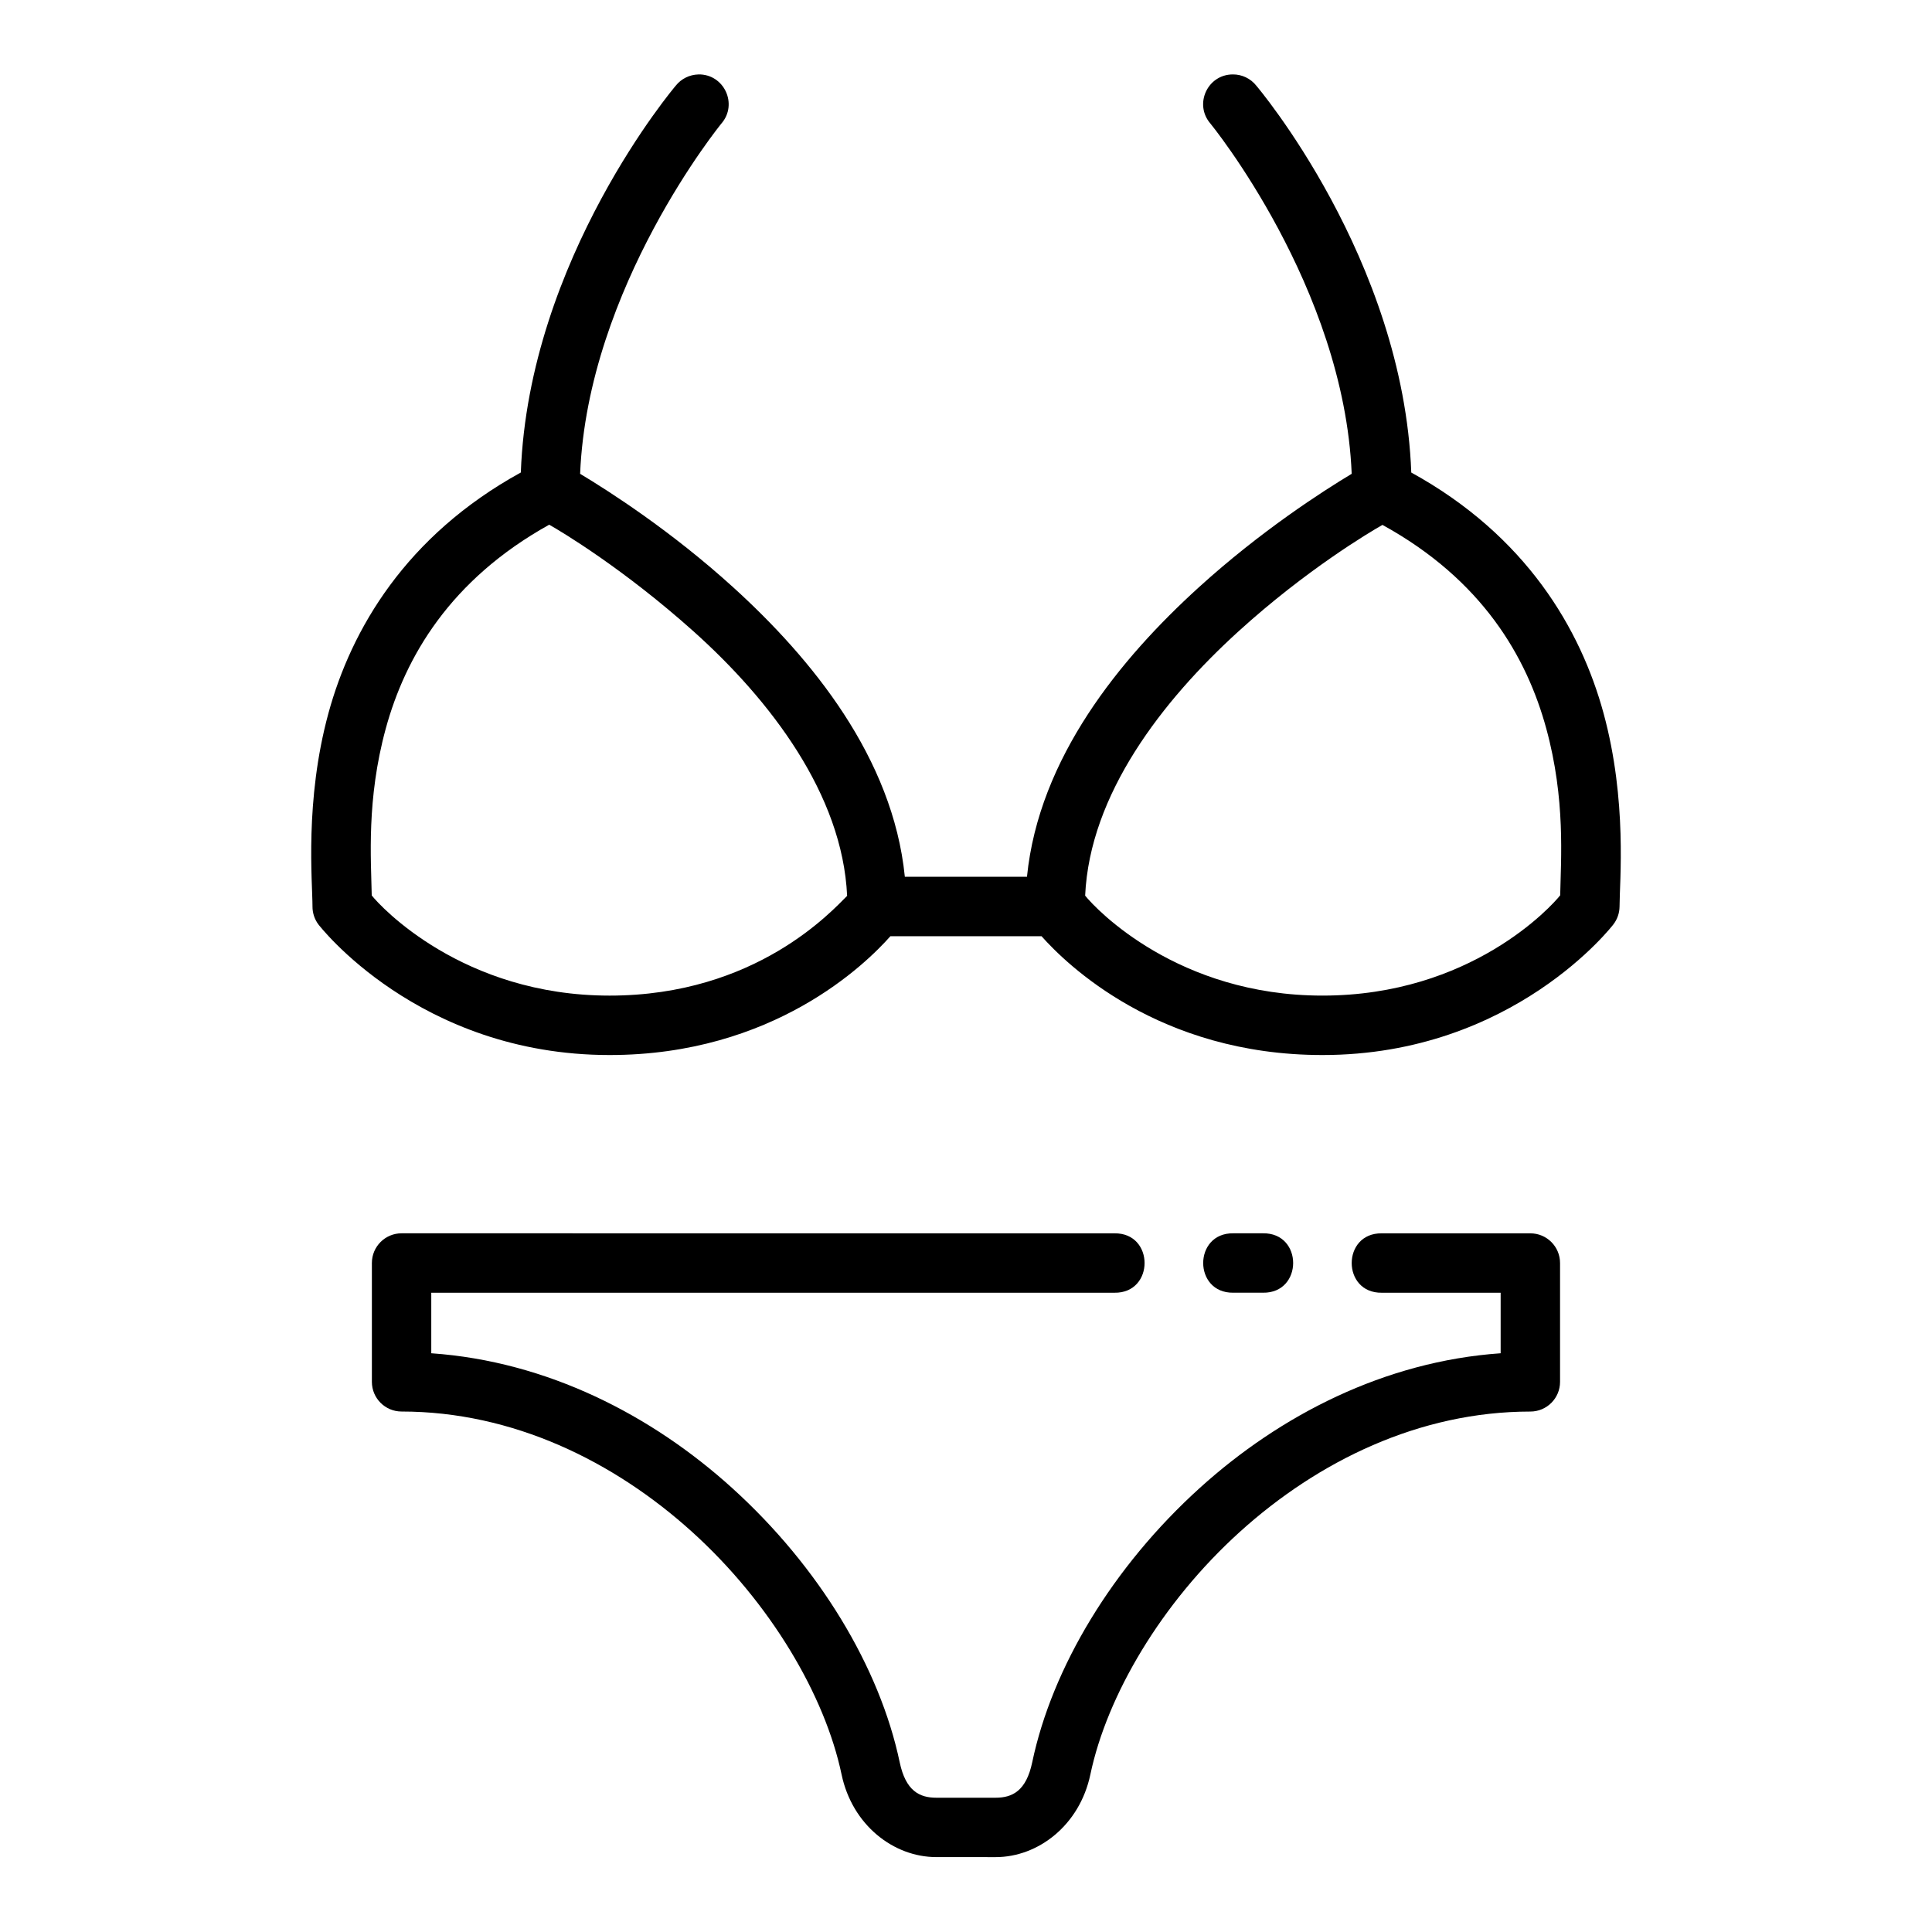 <?xml version="1.0" encoding="UTF-8"?>
<!-- The Best Svg Icon site in the world: iconSvg.co, Visit us! https://iconsvg.co -->
<svg fill="#000000" width="800px" height="800px" version="1.1" viewBox="144 144 512 512" xmlns="http://www.w3.org/2000/svg">
 <path d="m329.07 163.73c-2.336 0.059-4.527 1.141-5.981 2.965 0 0-38.98 45.805-41.066 102.52-30.477 16.762-44.926 41.578-50.984 63.789-6.34 23.246-4.227 44.684-4.227 51.246-0.004 1.699 0.539 3.356 1.555 4.719 0 0 26.453 34.625 77.184 34.625 43.387 0 67.922-24.156 74.414-31.488h40.051c6.508 7.332 31.059 31.488 74.445 31.488 50.73 0 77.105-34.625 77.105-34.625 1.039-1.352 1.609-3 1.629-4.703 0-6.559 2.098-28.016-4.242-51.262-6.059-22.219-20.457-47.012-50.953-63.777-2.09-56.707-41.082-102.54-41.082-102.54-1.508-1.895-3.805-2.988-6.227-2.965-6.727 0.031-10.32 7.934-5.918 13.023 0 0 35.402 43.273 37.438 92.82-7.516 4.512-24.016 15.078-40.574 30.137-20.711 18.828-42.305 45.086-45.48 76.645h-32.367c-3.168-31.559-24.707-57.816-45.418-76.645-16.586-15.078-33.137-25.633-40.637-30.137 2.047-49.531 37.438-92.82 37.438-92.82 4.457-5.152 0.711-13.152-6.106-13.023zm-39.527 119.32c3.371 1.902 19.762 11.723 38.254 28.273 20.344 18.211 39.48 43.23 40.699 70.094-3.875 3.816-24.09 26.43-62.945 26.43-38.973 0-60.789-23.672-63.039-26.551-0.18-9.621-1.406-25.43 3.707-44.172 5.184-19.008 17.055-39.473 43.328-54.074zm220.83 0.059c26.488 14.566 38.238 35.016 43.418 54.012 5.109 18.742 3.859 34.52 3.676 44.141-2.25 2.879-23.68 26.582-63.008 26.582-38.277 0-59.965-22.832-62.883-26.492 1.219-26.863 20.434-51.668 40.637-70.035 17.918-16.289 34.789-26.309 38.16-28.215zm-259.95 187.73c-4.348 0-7.871 3.523-7.871 7.871v31.488c0 4.348 3.523 7.871 7.871 7.871 29.379 0 56.23 13.113 77.012 31.918 20.785 18.809 35.191 43.34 39.59 64.266 2.82 13.422 13.789 21.895 25.094 21.895l15.742 0.008c11.301 0 22.27-8.477 25.094-21.895 4.398-20.926 18.793-45.461 39.574-64.266 20.785-18.809 47.652-31.918 77.027-31.918 4.348 0 7.871-3.523 7.871-7.871v-31.488c0-4.348-3.523-7.871-7.871-7.871h-39.359c-10.645-0.148-10.645 15.895 0 15.742h31.488v16.039c-30.793 2.152-58.461 16.445-79.719 35.684-23.094 20.895-39.133 47.582-44.418 72.707-1.594 7.586-5.246 9.395-9.688 9.395h-15.746c-4.441 0-8.094-1.809-9.688-9.395-5.285-25.129-21.34-51.812-44.434-72.707-21.258-19.238-48.91-33.531-79.703-35.684v-16.039h181.05c10.645 0.148 10.645-15.895 0-15.742zm220.42 0c-10.645-0.148-10.645 15.895 0 15.742h7.871c10.645 0.148 10.645-15.895 0-15.742z"/>
</svg>